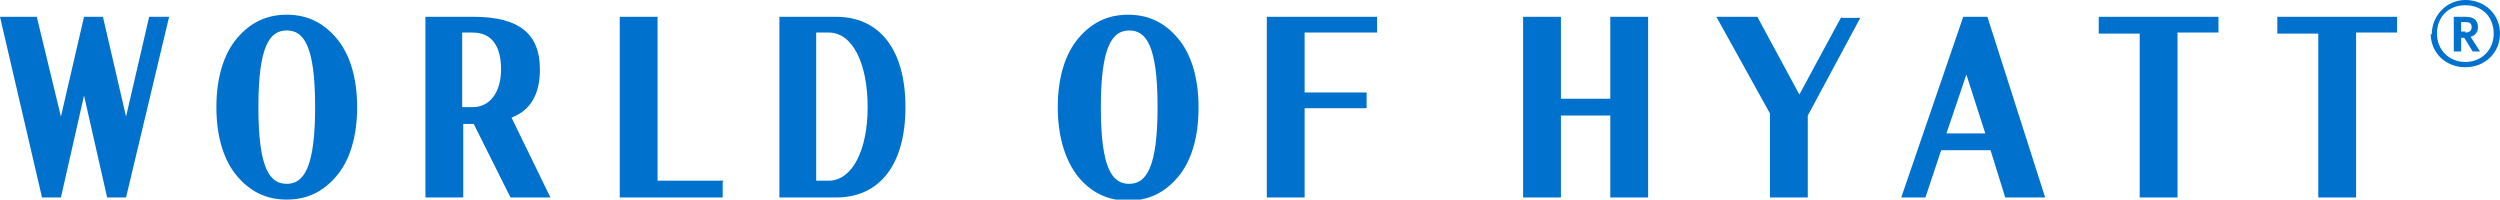 <?xml version="1.0" encoding="UTF-8"?>
<svg id="Layer_1" xmlns="http://www.w3.org/2000/svg" version="1.1" viewBox="0 0 238 19">
  <!-- Generator: Adobe Illustrator 29.0.0, SVG Export Plug-In . SVG Version: 2.1.0 Build 186)  -->
  <defs>
    <style>
      .st0 {
        fill: #0072ce;
      }
    </style>
  </defs>
  <path class="st0" d="M78.9,3.1c2.3,0,3.7,3,3.7,7.1,0,4-1.4,6.9-3.6,7h-1.3V3.1s1.2,0,1.2,0ZM74.2,1.6v17.2h5.4c4.2,0,6.6-3.2,6.6-8.6h0c0-5.4-2.4-8.6-6.6-8.6,0,0-5.4,0-5.4,0ZM44,10.2V3.1h1c1.9,0,2.7,1.4,2.7,3.5s-1,3.6-2.7,3.6h-1ZM52.4,18.8l-3.7-7.6c1.8-.7,2.7-2.2,2.7-4.6,0-3.4-2-5-6.3-5h-4.6v17.2h3.6v-7h1s0,0,0,0l3.5,7h3.8,0ZM14.2,1.6l-2.2,9.5L9.8,1.6h-1.8l-2.2,9.5L3.5,1.6H0l4,17.2h1.8l2.2-9.7,2.2,9.7h0s1.8,0,1.8,0L16.1,1.6h-1.9ZM27.3,17.5c-1.6,0-2.7-1.4-2.7-7.3s1.1-7.3,2.7-7.3,2.7,1.4,2.7,7.3c0,5.8-1.1,7.3-2.7,7.3h0ZM34,10.2c0-2.8-.7-5.1-2-6.6-1.2-1.4-2.7-2.2-4.7-2.2s-3.5.8-4.7,2.2c-1.3,1.5-2,3.8-2,6.6h0s0,0,0,0c0,2.8.7,5.1,2,6.6,1.2,1.4,2.7,2.2,4.7,2.2s3.5-.8,4.7-2.2c1.3-1.5,2-3.8,2-6.6h0ZM120.6,18.8h3.6v-8.5h5.9v-1.5h-5.9V3.1h6.9v-1.5h-10.5v17.2ZM107.5,17.5c-1.6,0-2.7-1.4-2.7-7.3,0-5.8,1.1-7.3,2.7-7.3s2.7,1.4,2.7,7.3c0,5.8-1.1,7.3-2.7,7.3ZM114.1,10.2c0-2.8-.7-5.1-2-6.6-1.2-1.4-2.7-2.2-4.7-2.2-2,0-3.5.8-4.7,2.2-1.3,1.5-2,3.8-2,6.6h0c0,2.8.7,5.1,2,6.7,1.2,1.4,2.7,2.2,4.7,2.2s3.5-.8,4.7-2.2c1.3-1.5,2-3.8,2-6.6h0ZM153.3,9.4h-4.7V1.6h-3.6v17.2h3.6v-7.8h4.7v7.8h3.6V1.6h-3.6v7.8ZM199.8,3.2h3.9v15.6h3.6V3.1h3.9v-1.5h-11.4v1.6ZM216.8,3.2h3.9v15.6h3.6V3.1h3.9v-1.5h-11.4v1.6ZM185.3,12.7l1.9-5.6,1.8,5.6h-3.7ZM191,18.8h3.7l-5.5-17.2h0s-2.3,0-2.3,0l-5.9,17.2h2.3l1.5-4.5h4.7l1.4,4.5ZM175.3,1.6l-4,7.4-4-7.4h-3.9l5.1,9.2v8h3.6v-7.8l5-9.3h-1.8ZM68.9,17.2h-6.3V1.6h-3.6v17.2h9.8v-1.5ZM234.7,3.1c.4,0,.6-.2.6-.5h0c0-.4-.2-.5-.6-.5h-.4v.9s.4,0,.4,0ZM233.6,1.6h1.1c.8,0,1.2.3,1.2,1h0c0,.5-.3.8-.7.9l.9,1.4h-.7l-.8-1.3h-.3v1.3h-.7V1.6h0ZM237.4,3.2c0-1.6-1.1-2.7-2.7-2.7s-2.7,1.1-2.7,2.7,1.2,2.7,2.7,2.7,2.7-1.1,2.7-2.7ZM231.5,3.3c0-1.8,1.4-3.3,3.2-3.3,0,0,0,0,0,0,1.9,0,3.3,1.4,3.3,3.2s-1.4,3.2-3.3,3.2-3.3-1.4-3.3-3.2Z"/>
</svg>